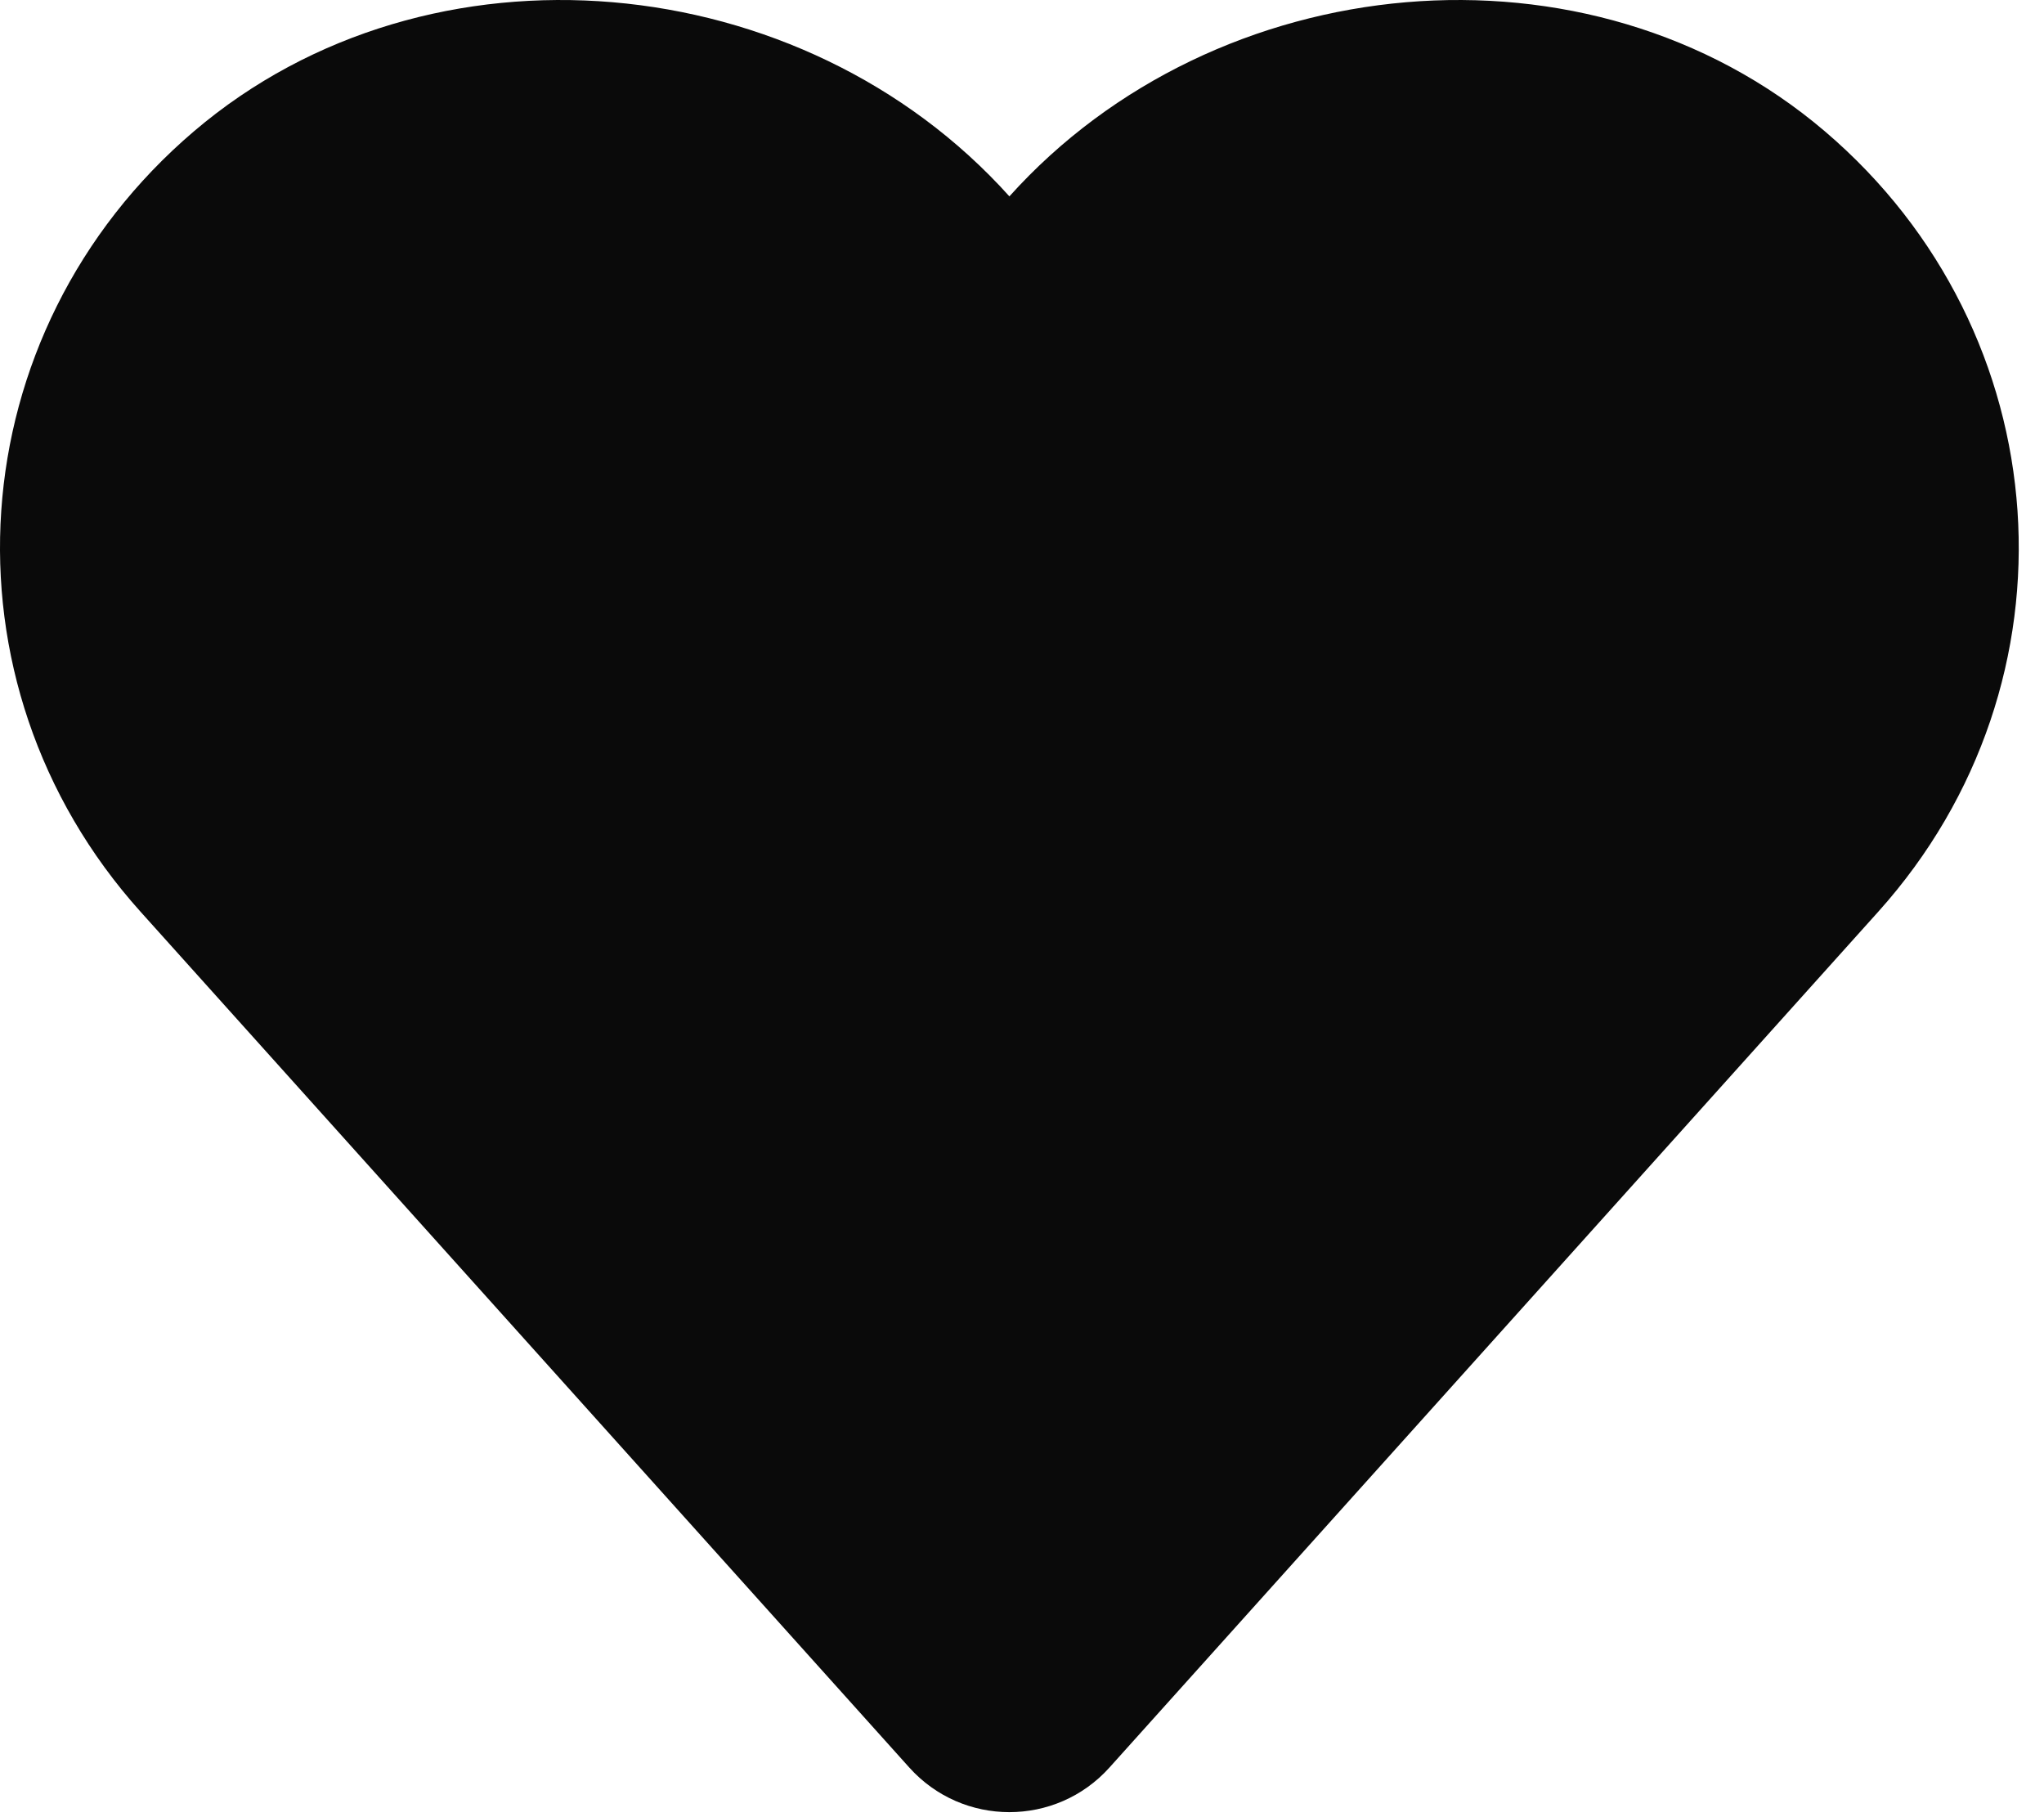 <svg width="54" height="48" viewBox="0 0 54 48" fill="none" xmlns="http://www.w3.org/2000/svg">
<path fill-rule="evenodd" clip-rule="evenodd" d="M5.123 3.469C11.357 -1.844 21.212 -0.884 26.667 5.187C32.122 -0.884 41.976 -1.844 48.211 3.469C54.445 8.781 55.077 18.01 49.622 24.082L29.311 46.688C27.899 48.26 25.434 48.26 24.022 46.688L3.712 24.082C-1.744 18.01 -1.112 8.781 5.123 3.469Z" fill="#0A0A0A"/>
</svg>
